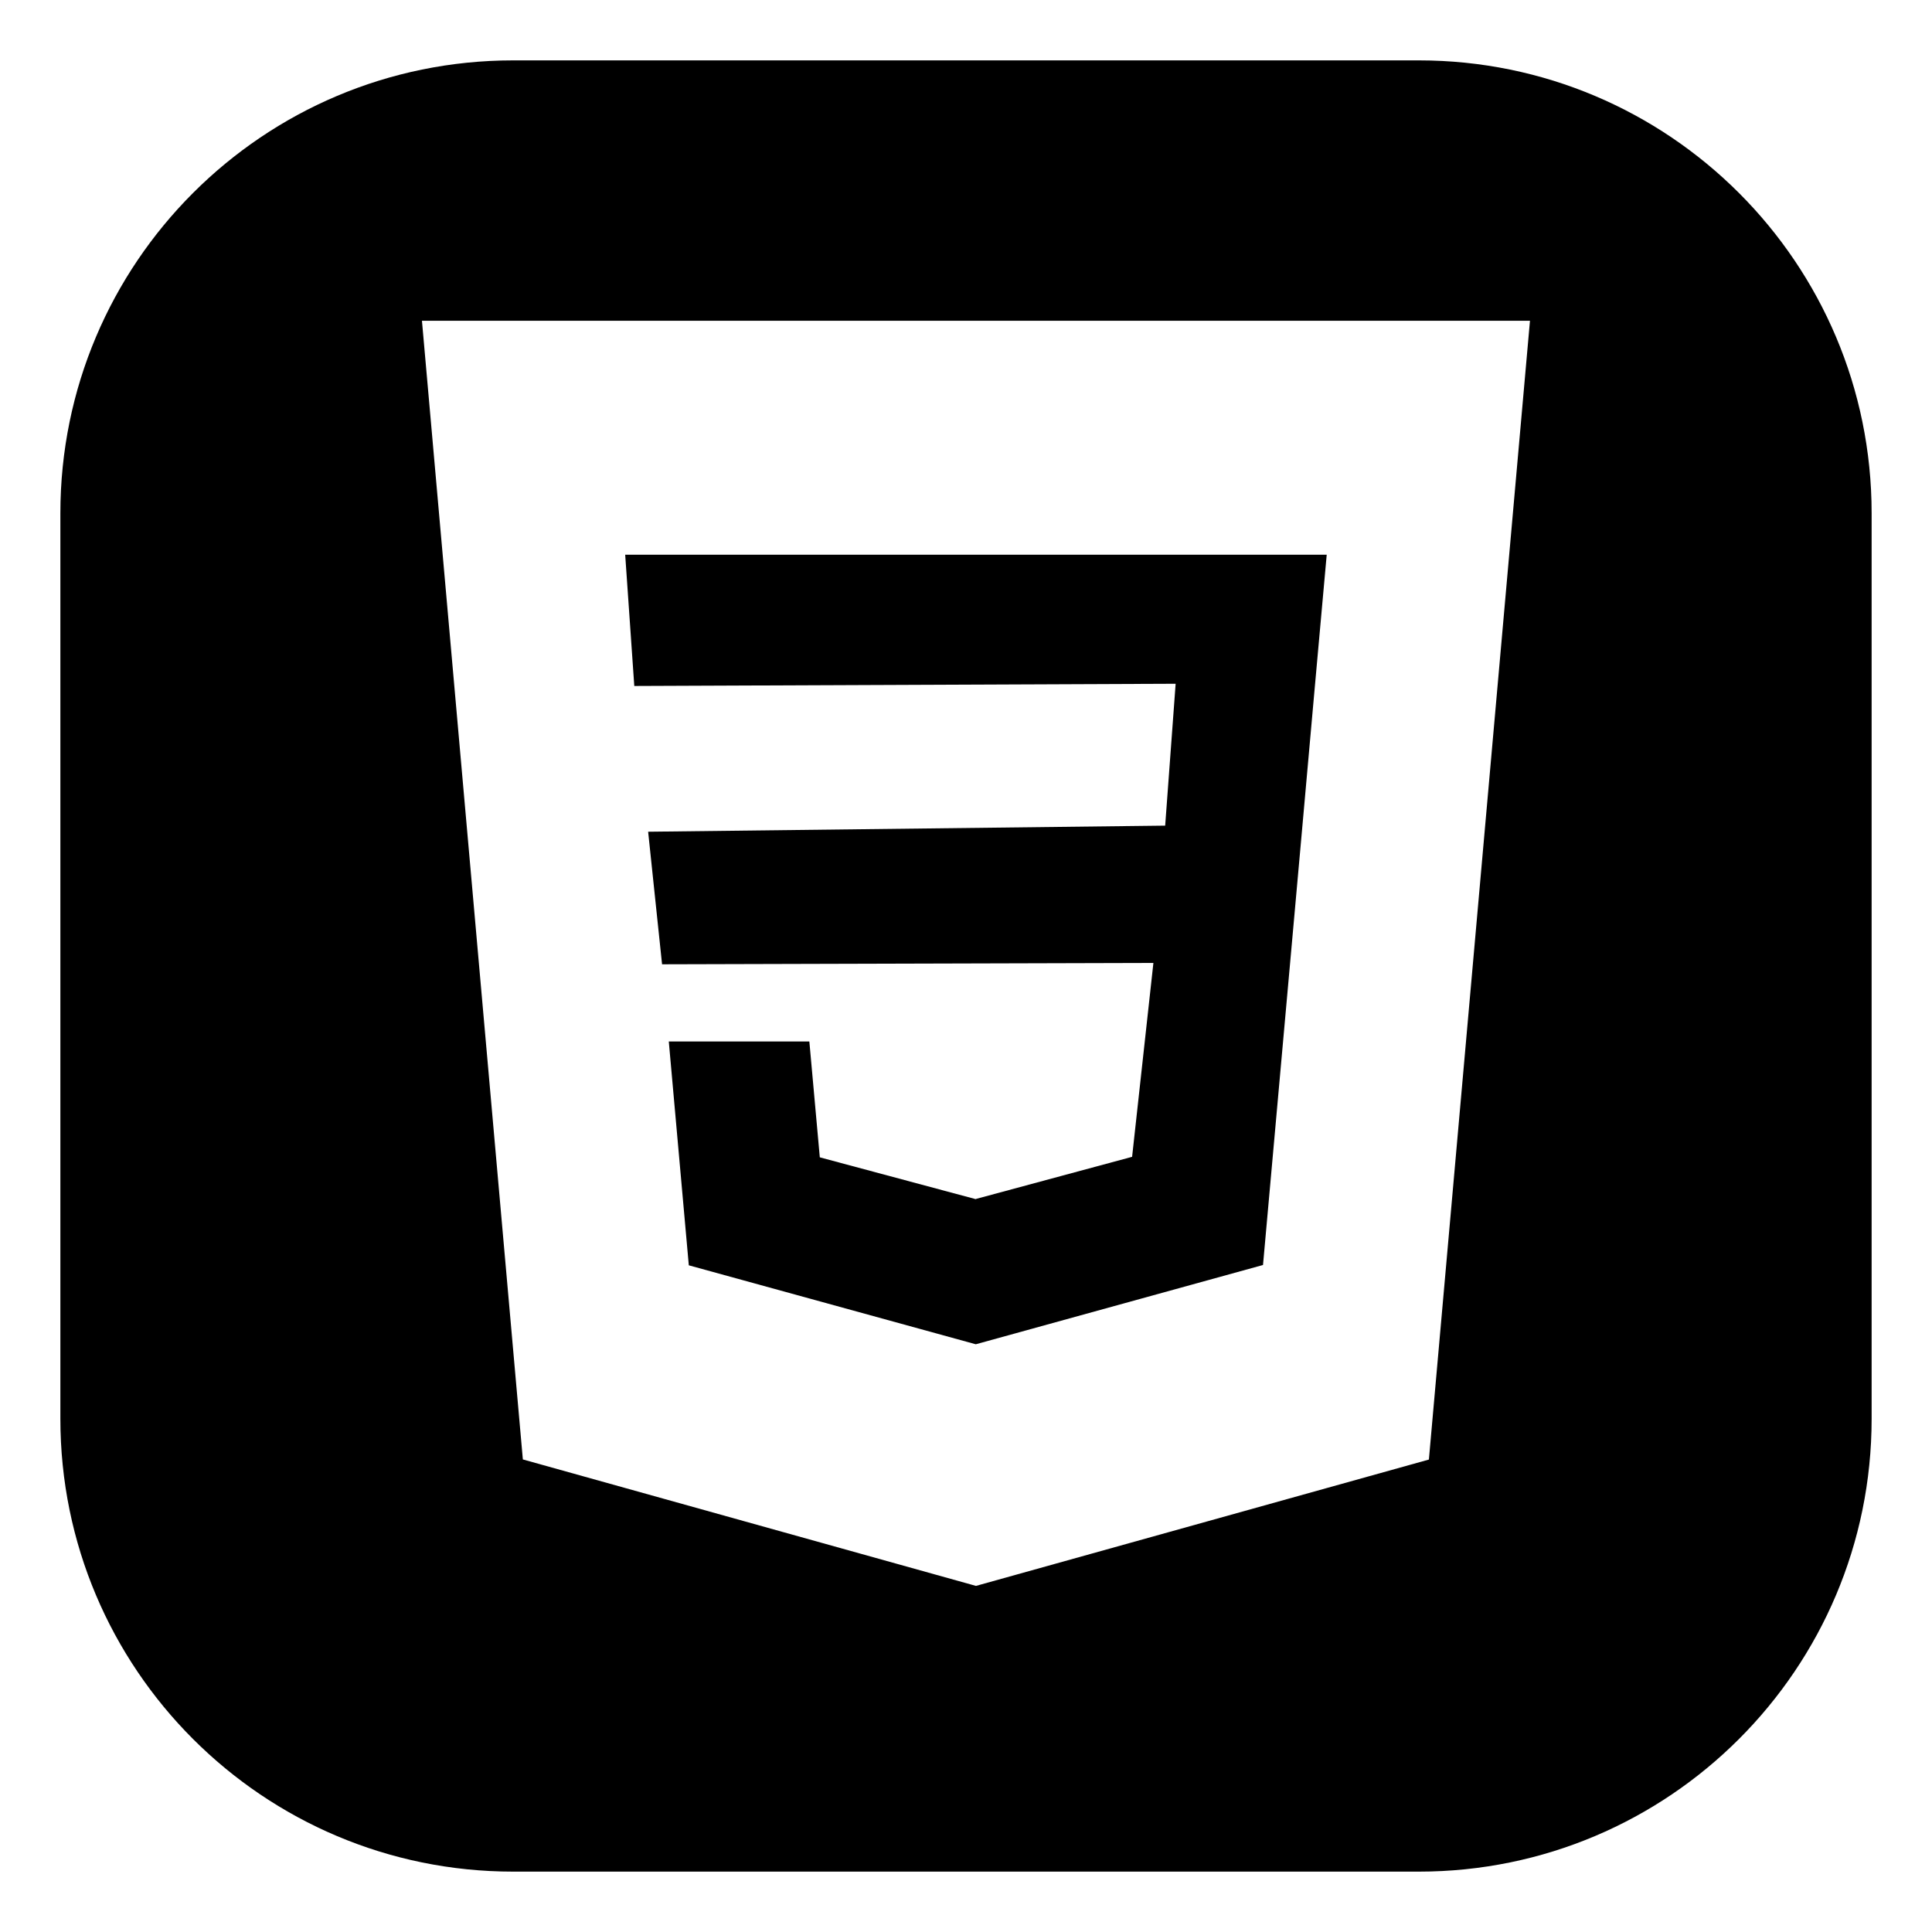 <?xml version="1.0" ?><!DOCTYPE svg  PUBLIC '-//W3C//DTD SVG 1.1//EN'  'http://www.w3.org/Graphics/SVG/1.1/DTD/svg11.dtd'><svg height="512px" style="enable-background:new 0 0 512 512;" version="1.1" viewBox="0 0 512 512" width="512px" xml:space="preserve" xmlns="http://www.w3.org/2000/svg" xmlns:xlink="http://www.w3.org/1999/xlink"><g id="_x31_21-css3"><g><polygon points="311.557,181.203 308.784,218.801 171.763,220.417 175.454,255.547 305.662,255.193 300.02,306.571     258.617,317.74 258.596,317.791 217.256,306.705 214.486,276 177.237,276 182.541,335.321 258.572,356.24 258.64,356.232     334.71,335.236 344.906,221.621 348.282,183.803 351.594,147 165.681,147 168.093,181.792   "/><path d="M376,16H136C69.726,16,16,69.726,16,136v240c0,66.274,53.726,120,120,120h240c66.274,0,120-53.726,120-120V136    C496,69.726,442.274,16,376,16z M378.672,386.797L258.64,420.28l-120.078-33.515L111.82,85h293.638L378.672,386.797z"/></g></g><g id="Layer_1"/></svg>
